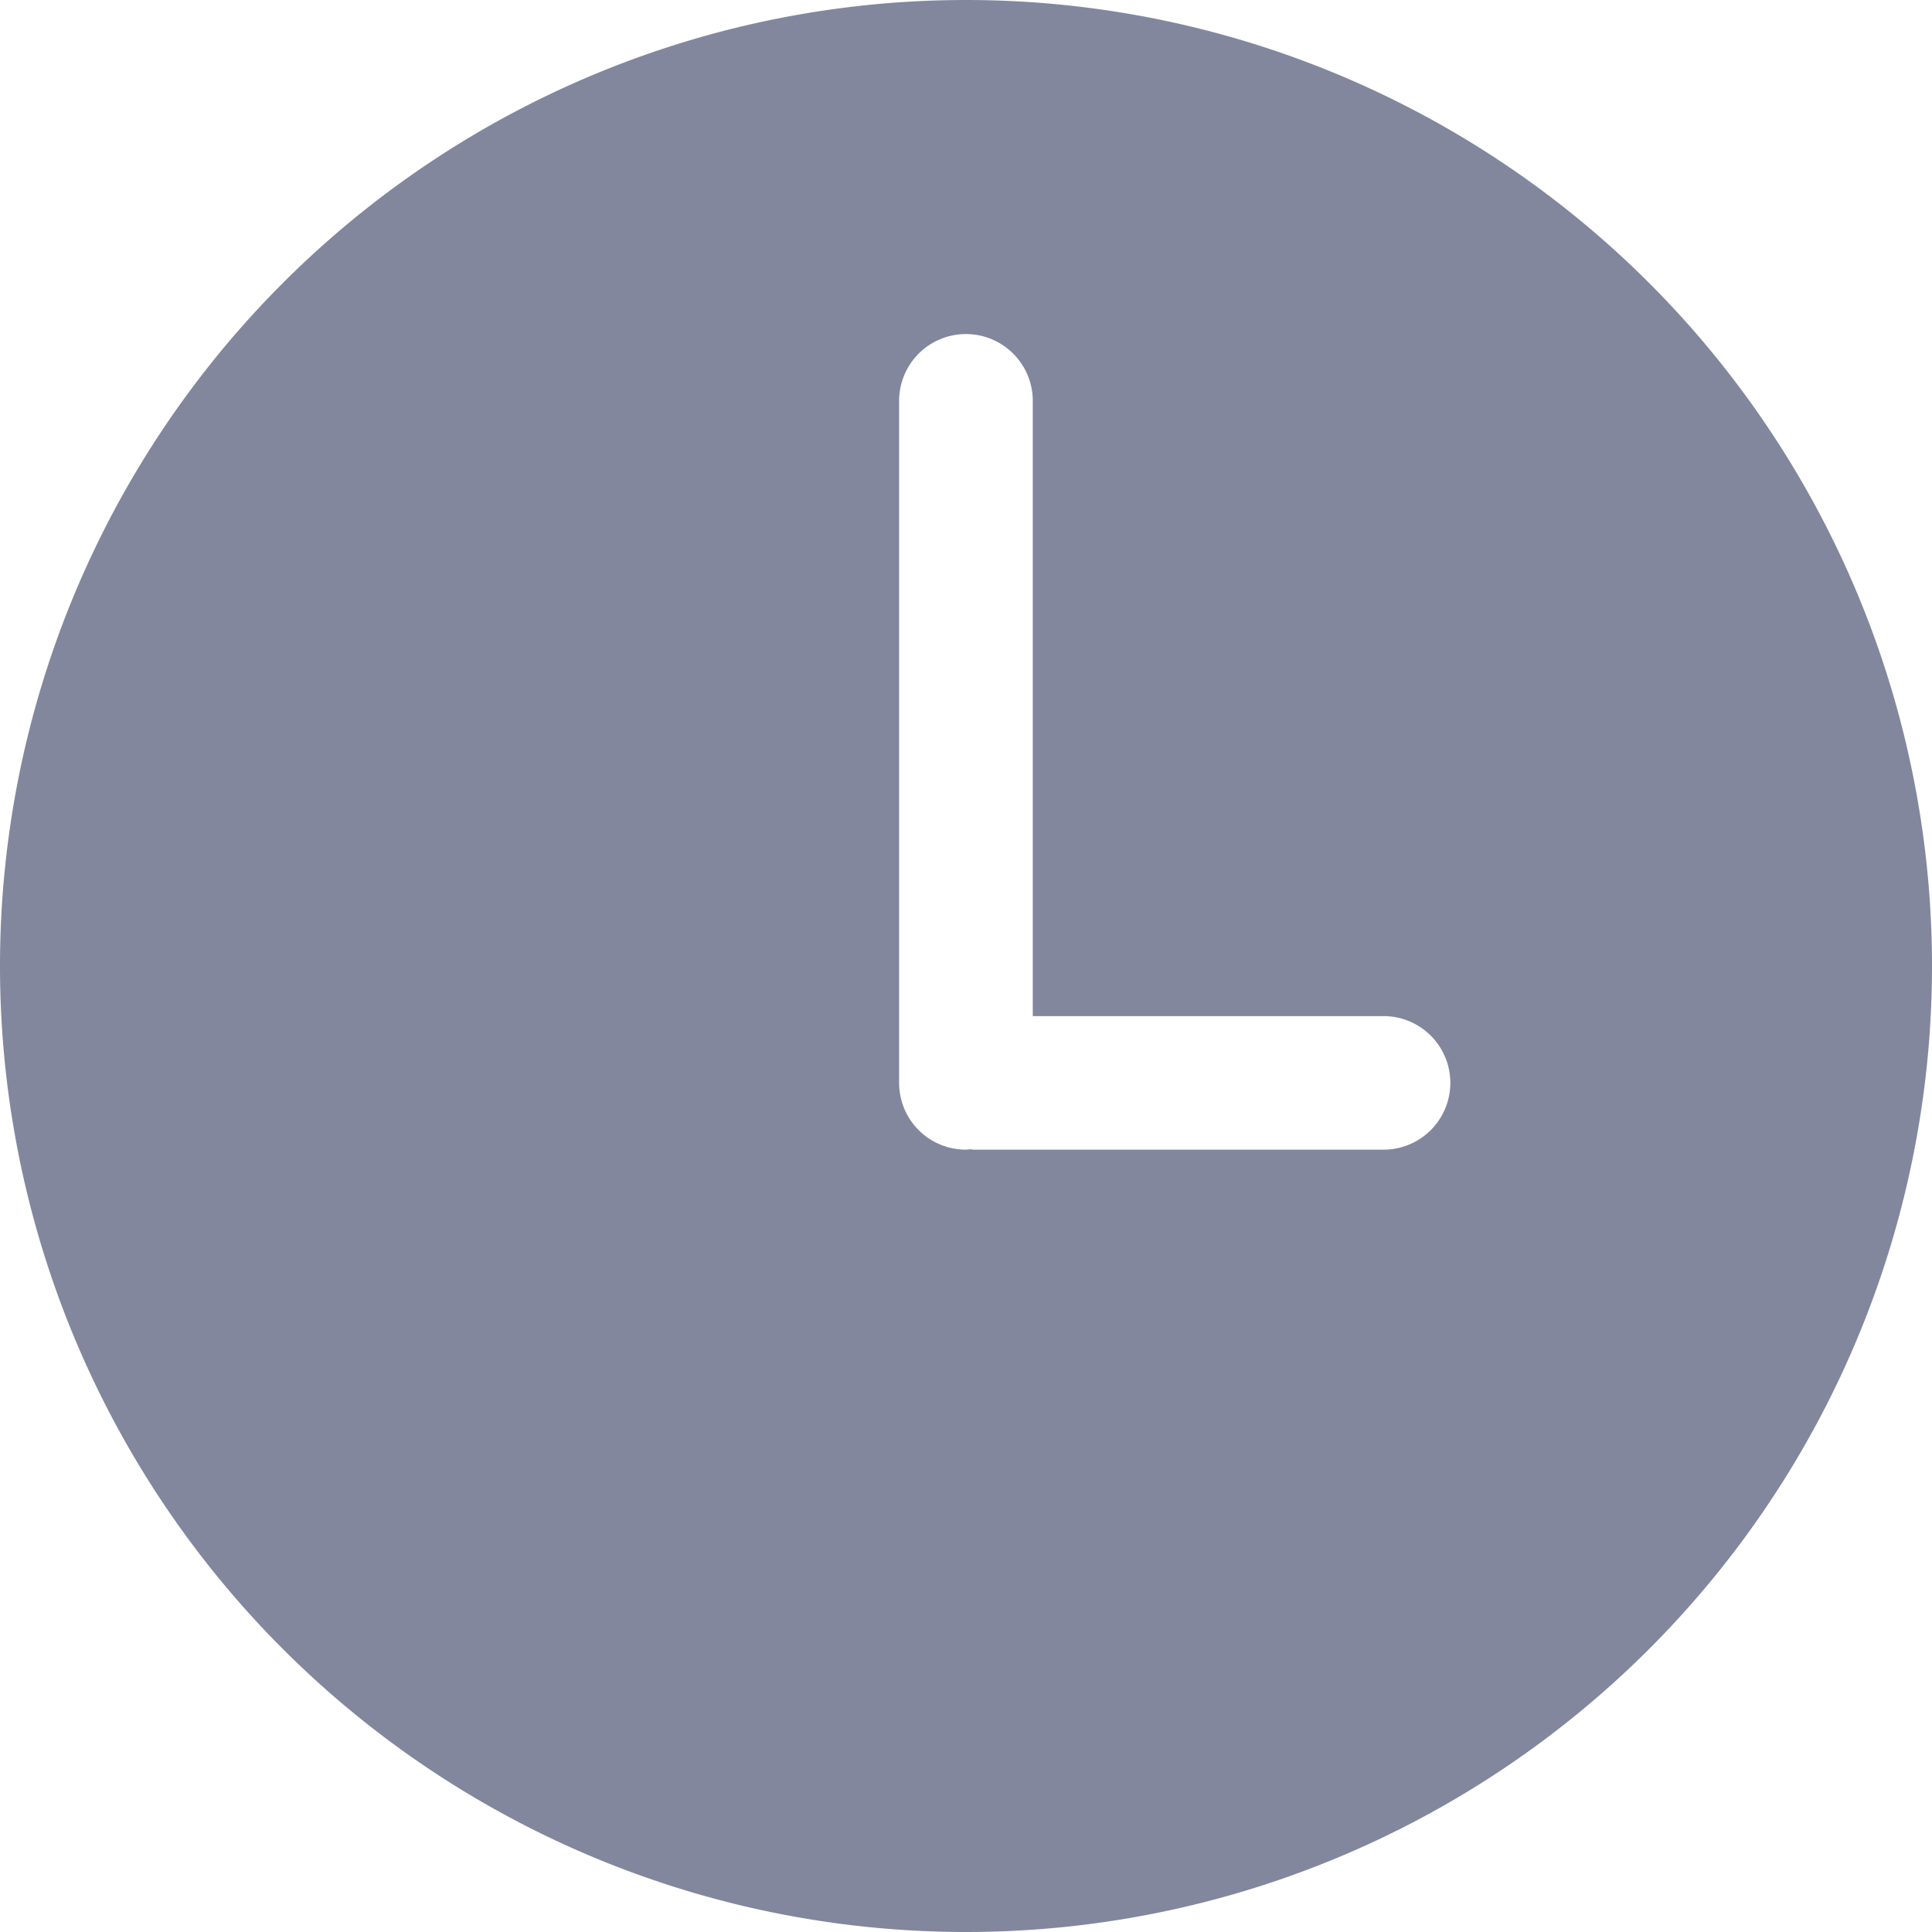 <svg xmlns="http://www.w3.org/2000/svg" width="16" height="16" viewBox="0 0 16 16">
    <path fill="#82879E" fill-rule="evenodd" d="M11.458 9.521H8.067c-.012 0-.022-.003-.034-.003L8 9.521a.553.553 0 0 1-.554-.553V3.32a.553.553 0 0 1 1.107 0v5.095h2.905a.553.553 0 0 1 0 1.106M8 0a8 8 0 1 0 0 16A8 8 0 0 0 8 0"/>
</svg>
